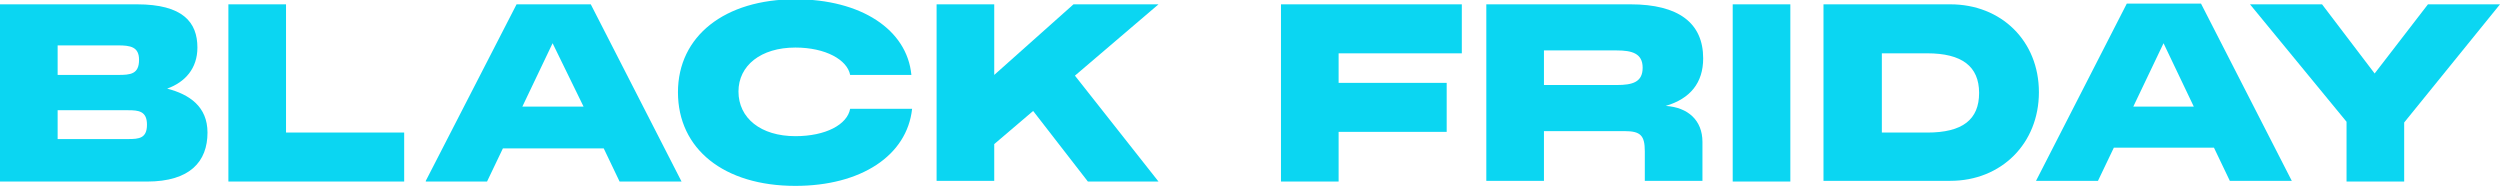 <svg version="1.1" id="Calque_1" xmlns="http://www.w3.org/2000/svg" xmlns:xlink="http://www.w3.org/1999/xlink" x="0px" y="0px" viewBox="0 0 347 26" style="enable-background:new 0 0 347 26;" xml:space="preserve">
<style type="text/css">
	.st0{fill:#0BD6F2;}
</style>
<path class="st0" d="M325.7,25.1v-8.2L312.3,0.6h10l7.3,9.6l7.4-9.6h10l-13.3,16.4v8.2H325.7z"></path>
<path class="st0" d="M282.6,25.1l12.6-24.6h10.3l12.6,24.6h-8.6l-2.2-4.6h-13.9l-2.2,4.6H282.6z M296.1,14.8h8.4L300.3,6L296.1,14.8
	z"></path>
<path class="st0" d="M253.1,25.1V0.6h17.6c7.1,0,12.3,5.1,12.3,12.2s-5.2,12.3-12.3,12.3H253.1z M261.2,18.4h6.3
	c4.9,0,7.2-1.8,7.2-5.5c0-3.7-2.4-5.5-7.2-5.5h-6.3V18.4z"></path>
<path class="st0" d="M240.5,25.1V0.6h8v24.6H240.5z"></path>
<path class="st0" d="M206.3,25.1V0.6h20c6.7,0,10.1,2.6,10.1,7.5c0,3.4-1.8,5.6-5.2,6.6c3.1,0.2,5.1,2,5.1,5v5.4h-8V21
	c0-2.2-0.6-2.8-2.8-2.8h-11.2v6.9H206.3z M214.3,11.8h10.1c2.2,0,3.6-0.4,3.6-2.4c0-2-1.5-2.4-3.6-2.4h-10.1V11.8z"></path>
<path class="st0" d="M177.8,25.1V0.6h25.1v6.8h-17.1v4.1h15v6.8h-15v6.9H177.8z"></path>
<path class="st0" d="M130,25.1V0.6h8v9.8L149,0.6h11.8l-11.6,9.9l11.6,14.7H151l-7.6-9.8L138,20v5.1H130z"></path>
<path class="st0" d="M110.4,25.8c-9.9,0-16.3-5.1-16.3-13c0-7.8,6.5-12.9,16.3-12.9c9.1,0,15.5,4.2,16.1,10.5H118
	c-0.4-2.1-3.4-3.8-7.6-3.8c-4.8,0-7.9,2.5-7.9,6.1c0,3.7,3.1,6.2,7.9,6.2c4.2,0,7.2-1.6,7.6-3.8h8.6
	C125.9,21.6,119.5,25.8,110.4,25.8z"></path>
<path class="st0" d="M59.1,25.1L71.7,0.6h10.3l12.6,24.6h-8.6l-2.2-4.6H69.8l-2.2,4.6H59.1z M72.5,14.8H81L76.7,6L72.5,14.8z"></path>
<path class="st0" d="M31.7,25.1V0.6h8v17.8h16.4v6.8H31.7z"></path>
<path class="st0" d="M0,25.1V0.6h19c6.4,0,8.4,2.5,8.4,6c0,2.9-1.7,4.8-4.2,5.7c3.1,0.8,5.6,2.5,5.6,6.1c0,4-2.4,6.8-8.4,6.8H0z
	 M8,19.3h9.8c1.5,0,2.6-0.1,2.6-2c0-1.9-1.2-2-2.6-2H8V19.3z M8,10.4h8.4c1.7,0,2.9-0.1,2.9-2.1c0-1.8-1.2-2-2.9-2H8V10.4z"></path>
</svg>
